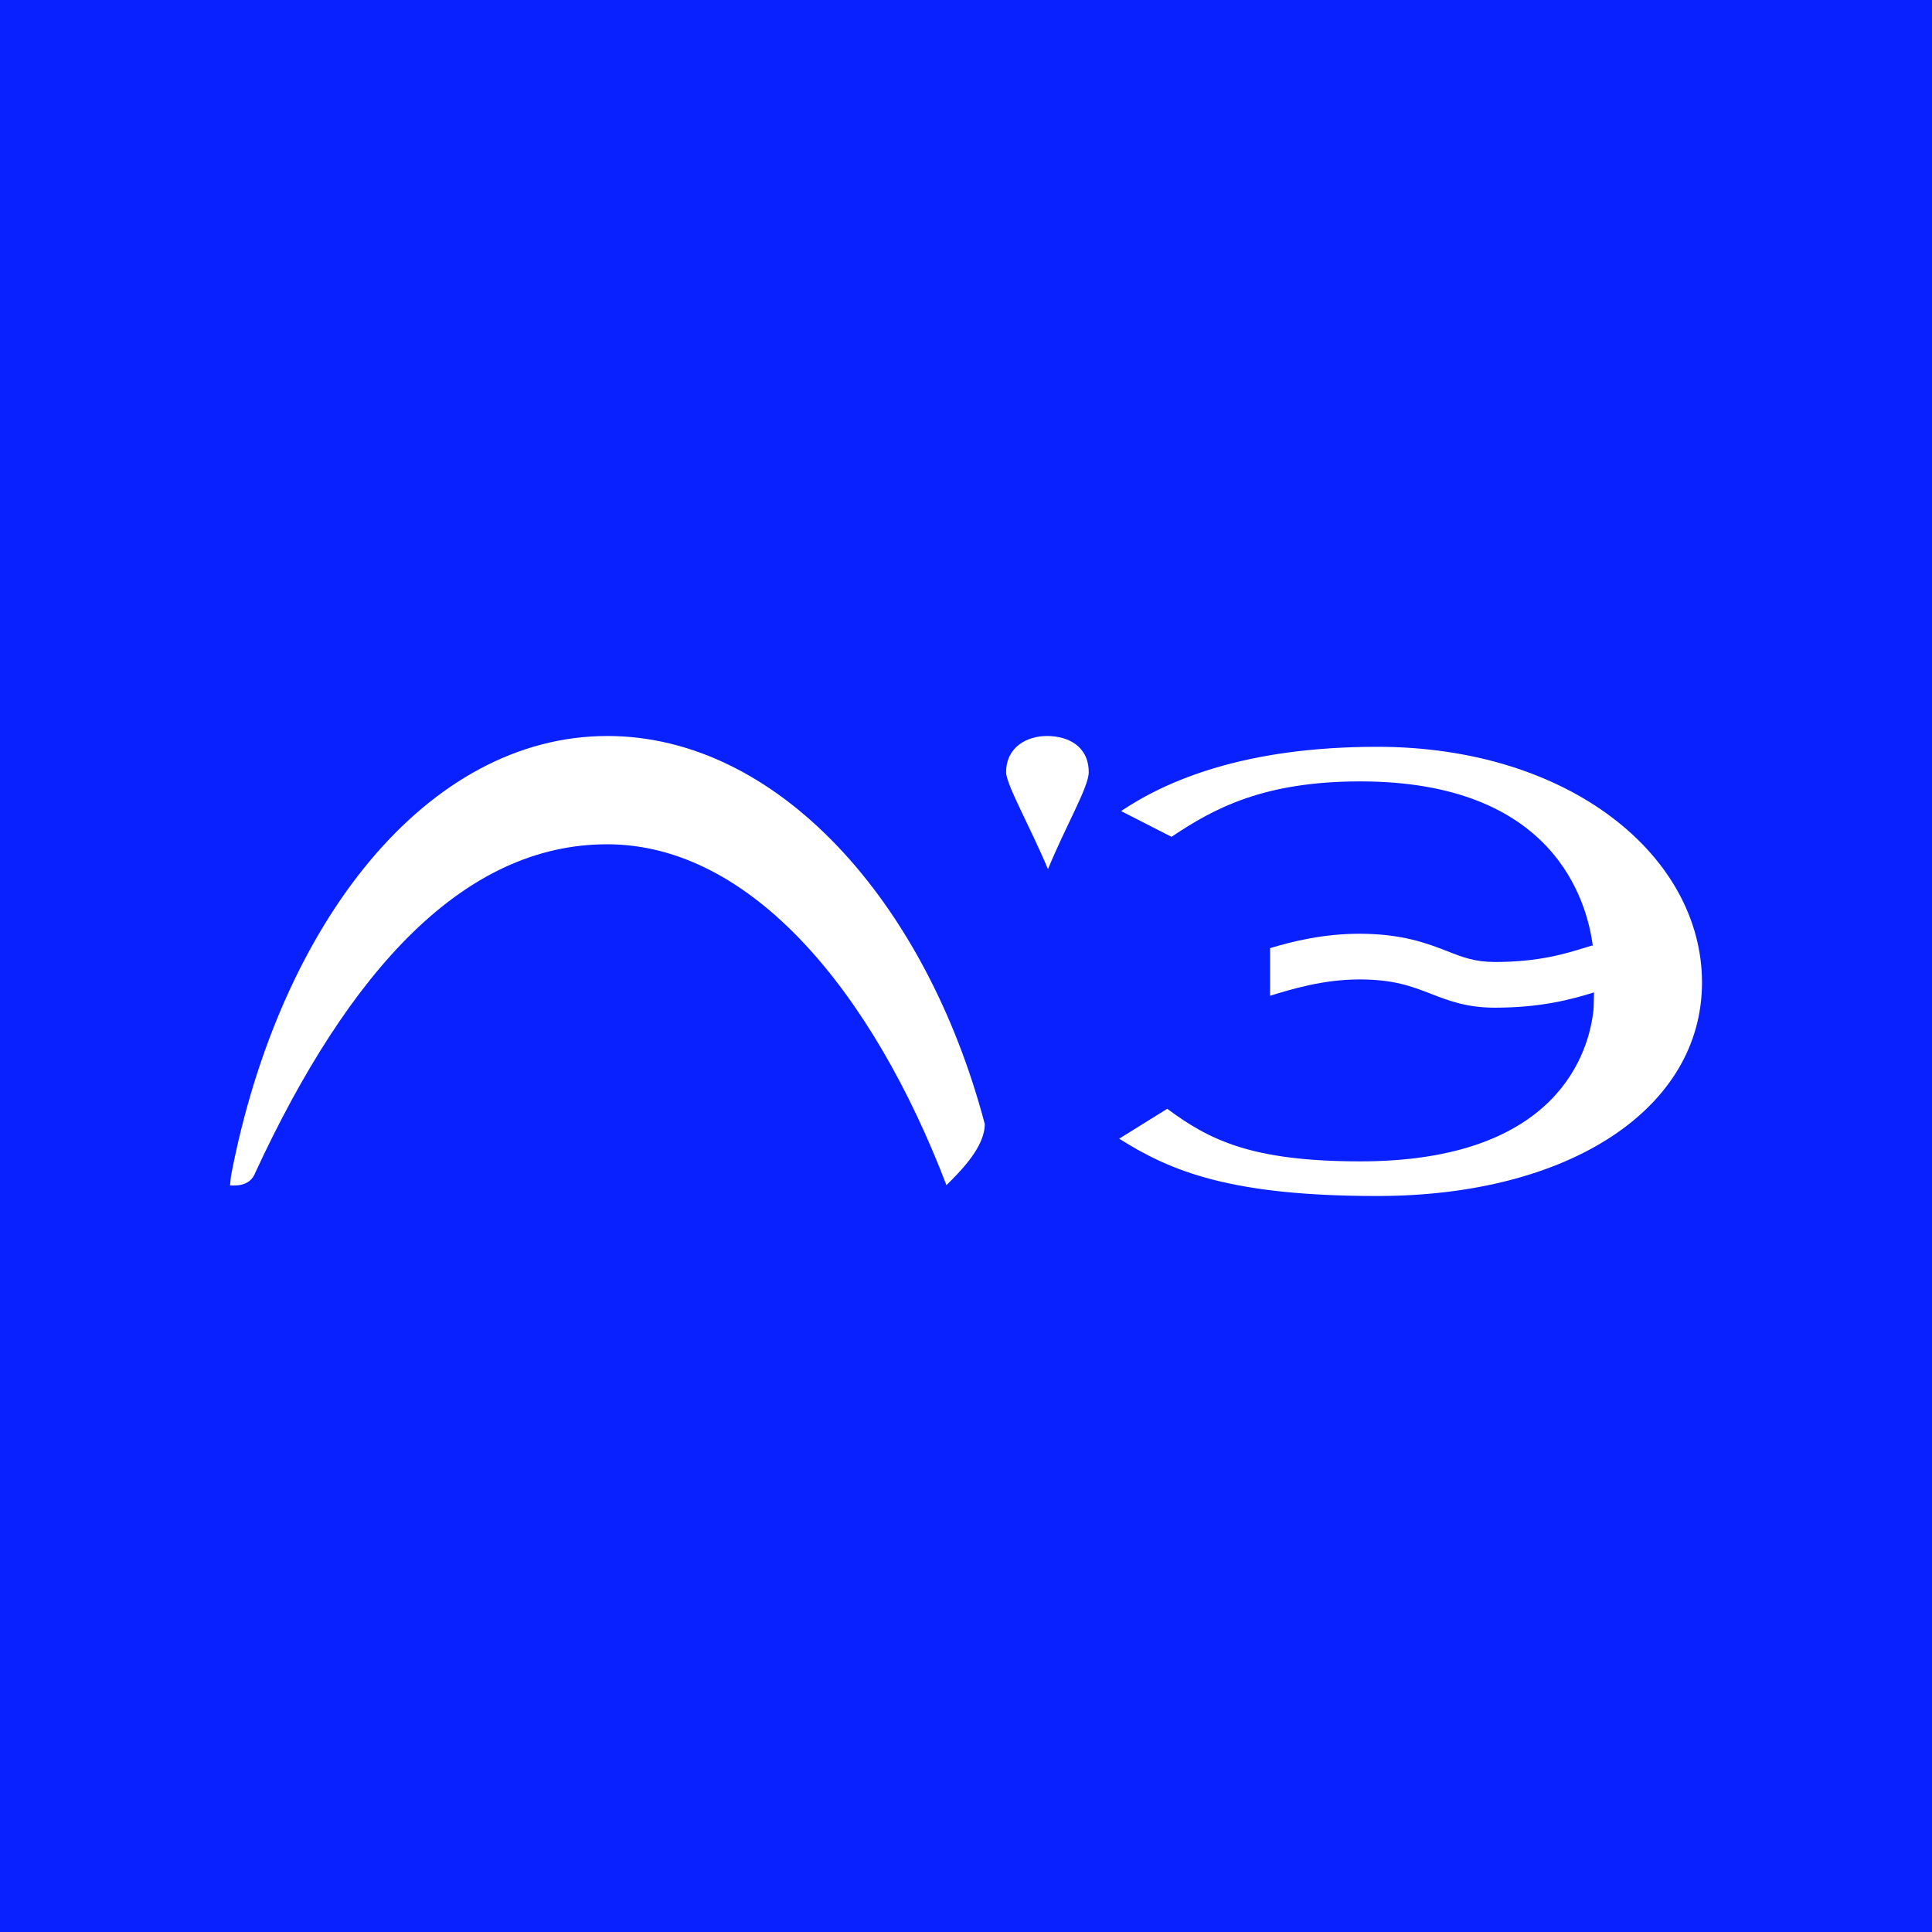 <svg width="42" height="42" viewBox="0 0 42 42" fill="none" xmlns="http://www.w3.org/2000/svg">
<rect width="42" height="42" fill="#0921FF"/>
<path d="M13.204 16C9.29 16 6.091 20.046 5.029 25.524C5.018 25.579 5.006 25.717 5 25.771C5.1 25.771 5.434 25.807 5.552 25.488C7.594 21.081 10.094 18.354 13.198 18.354C16.349 18.354 18.984 21.605 20.575 25.765C20.903 25.44 21.408 24.928 21.408 24.435C20.123 19.57 16.883 16 13.204 16Z" fill="white"/>
<path d="M22.758 16C22.33 16 21.872 16.235 21.872 16.789C21.872 17.054 22.4 17.981 22.782 18.896C23.163 17.963 23.668 17.108 23.668 16.789C23.668 16.235 23.239 16 22.758 16Z" fill="white"/>
<path d="M29.94 16.235C27.065 16.235 25.369 16.963 24.371 17.632L25.468 18.192C26.384 17.577 27.464 16.987 29.57 16.987C33.766 16.987 34.5 19.564 34.629 20.582L34.617 20.552C34.576 20.564 34.535 20.576 34.5 20.588C34.036 20.732 33.455 20.913 32.493 20.913C32.07 20.913 31.794 20.81 31.448 20.672C31.014 20.503 30.468 20.299 29.553 20.299C28.778 20.299 28.109 20.461 27.61 20.612V21.647C28.08 21.503 28.767 21.292 29.553 21.292C30.298 21.292 30.691 21.443 31.108 21.605C31.495 21.756 31.894 21.906 32.493 21.906C33.502 21.906 34.16 21.726 34.652 21.575C34.647 21.756 34.647 21.906 34.641 21.954C34.547 22.839 33.895 25.247 29.57 25.247C27.211 25.247 26.29 24.784 25.375 24.104L24.33 24.754C25.451 25.464 26.754 26 29.94 26C34.118 26 37 24.098 37 21.358C37 18.613 34.124 16.235 29.94 16.235Z" fill="white"/>
</svg>
